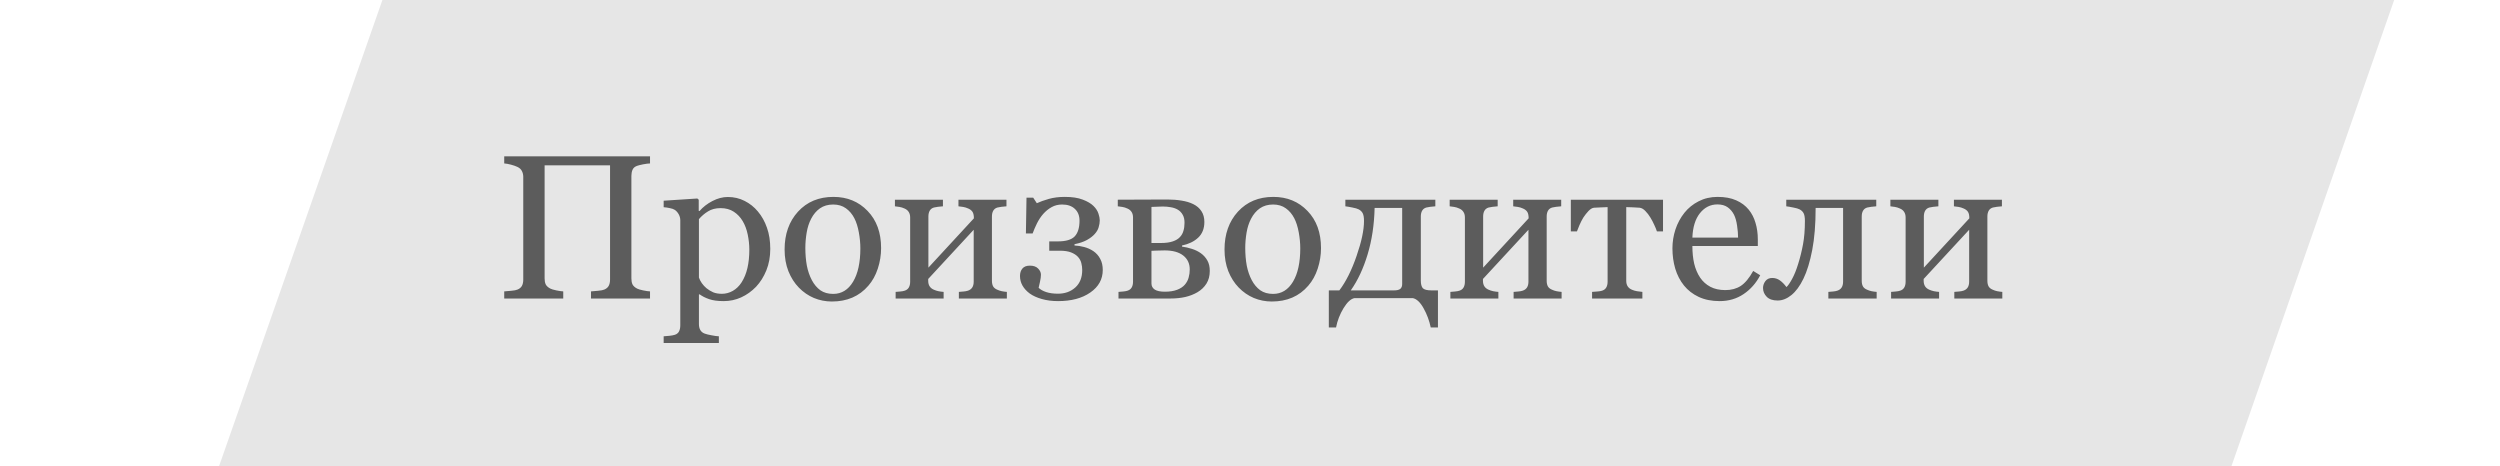 <?xml version="1.0" encoding="UTF-8"?> <svg xmlns="http://www.w3.org/2000/svg" width="268" height="50" viewBox="0 0 268 50" fill="none"> <g clip-path="url(#clip0)"> <g filter="url(#filter0_d)"> <path d="M49.629 -37.2L263.203 -31.354L231.984 58.084L18 53.059L49.629 -37.2Z" fill="#E6E6E6"></path> </g> <path d="M69.683 32H63.355V31.237C63.527 31.223 63.774 31.201 64.097 31.173C64.426 31.144 64.652 31.101 64.773 31.044C64.988 30.958 65.146 30.829 65.246 30.657C65.346 30.478 65.397 30.249 65.397 29.97V17.724H58.382V29.852C58.382 30.102 58.421 30.314 58.5 30.485C58.586 30.657 58.751 30.808 58.994 30.936C59.116 31.001 59.331 31.065 59.639 31.13C59.954 31.194 60.201 31.23 60.38 31.237V32H54.053V31.237C54.225 31.223 54.472 31.201 54.794 31.173C55.123 31.144 55.349 31.101 55.471 31.044C55.685 30.958 55.843 30.829 55.943 30.657C56.044 30.478 56.094 30.249 56.094 29.97V18.97C56.094 18.741 56.047 18.533 55.954 18.347C55.861 18.153 55.7 18.003 55.471 17.895C55.277 17.802 55.041 17.72 54.762 17.648C54.49 17.577 54.253 17.534 54.053 17.52V16.757H69.683V17.52C69.482 17.527 69.235 17.559 68.941 17.616C68.655 17.674 68.44 17.727 68.297 17.777C68.053 17.863 67.889 18.006 67.803 18.207C67.724 18.408 67.685 18.626 67.685 18.862V29.852C67.685 30.102 67.724 30.314 67.803 30.485C67.889 30.657 68.053 30.808 68.297 30.936C68.419 31.001 68.633 31.065 68.941 31.13C69.257 31.194 69.504 31.23 69.683 31.237V32ZM81.241 22.665C81.664 23.166 81.99 23.75 82.219 24.416C82.455 25.075 82.573 25.83 82.573 26.683C82.573 27.52 82.434 28.287 82.154 28.981C81.875 29.669 81.506 30.256 81.048 30.743C80.568 31.237 80.034 31.617 79.447 31.882C78.86 32.147 78.237 32.279 77.578 32.279C76.941 32.279 76.418 32.208 76.01 32.065C75.602 31.921 75.269 31.753 75.011 31.56H74.925V34.739C74.925 34.997 74.975 35.212 75.075 35.384C75.175 35.556 75.329 35.681 75.537 35.76C75.709 35.824 75.953 35.885 76.268 35.942C76.59 36.007 76.855 36.043 77.062 36.05V36.77H71.144V36.05C71.366 36.035 71.58 36.018 71.788 35.996C71.996 35.975 72.182 35.939 72.347 35.889C72.561 35.817 72.712 35.692 72.798 35.513C72.884 35.334 72.927 35.122 72.927 34.879V23.61C72.927 23.395 72.873 23.188 72.766 22.987C72.658 22.787 72.519 22.626 72.347 22.504C72.218 22.418 72.039 22.354 71.81 22.311C71.58 22.26 71.358 22.228 71.144 22.214V21.516L74.753 21.279L74.903 21.408V22.601L74.989 22.622C75.362 22.192 75.824 21.834 76.375 21.548C76.926 21.261 77.474 21.118 78.019 21.118C78.677 21.118 79.279 21.258 79.823 21.537C80.375 21.816 80.847 22.192 81.241 22.665ZM79.49 30.281C79.777 29.837 79.988 29.322 80.124 28.734C80.26 28.147 80.328 27.492 80.328 26.769C80.328 26.239 80.271 25.698 80.156 25.146C80.042 24.595 79.863 24.115 79.619 23.707C79.376 23.292 79.057 22.955 78.663 22.697C78.269 22.439 77.796 22.311 77.245 22.311C76.715 22.311 76.264 22.429 75.892 22.665C75.519 22.894 75.197 23.17 74.925 23.492V29.755C74.989 29.948 75.093 30.149 75.236 30.356C75.387 30.564 75.551 30.743 75.731 30.894C75.953 31.073 76.192 31.219 76.45 31.334C76.708 31.441 77.023 31.495 77.395 31.495C77.796 31.495 78.183 31.391 78.556 31.184C78.928 30.969 79.24 30.668 79.49 30.281ZM94.454 26.597C94.454 27.341 94.336 28.076 94.1 28.799C93.863 29.515 93.527 30.124 93.09 30.625C92.596 31.198 92.023 31.624 91.371 31.903C90.719 32.183 89.989 32.322 89.18 32.322C88.507 32.322 87.866 32.197 87.257 31.946C86.648 31.689 86.107 31.316 85.635 30.829C85.169 30.349 84.797 29.766 84.518 29.078C84.245 28.384 84.109 27.606 84.109 26.747C84.109 25.093 84.589 23.739 85.549 22.686C86.516 21.634 87.78 21.107 89.341 21.107C90.823 21.107 92.044 21.609 93.004 22.611C93.971 23.607 94.454 24.935 94.454 26.597ZM92.231 26.618C92.231 26.081 92.177 25.515 92.069 24.921C91.962 24.319 91.801 23.811 91.586 23.395C91.357 22.951 91.056 22.597 90.684 22.332C90.311 22.06 89.856 21.924 89.319 21.924C88.768 21.924 88.295 22.06 87.901 22.332C87.515 22.604 87.2 22.977 86.956 23.449C86.727 23.886 86.566 24.384 86.473 24.942C86.38 25.501 86.333 26.042 86.333 26.564C86.333 27.252 86.387 27.889 86.494 28.477C86.609 29.057 86.788 29.576 87.031 30.034C87.275 30.492 87.579 30.854 87.944 31.119C88.317 31.377 88.775 31.506 89.319 31.506C90.215 31.506 90.924 31.073 91.446 30.206C91.969 29.34 92.231 28.144 92.231 26.618ZM107.936 32H102.79V31.291C102.955 31.277 103.123 31.262 103.295 31.248C103.474 31.234 103.628 31.205 103.757 31.162C103.957 31.098 104.111 30.987 104.219 30.829C104.326 30.664 104.38 30.453 104.38 30.195V24.631L99.503 29.905V30.088C99.503 30.331 99.553 30.532 99.653 30.689C99.754 30.847 99.904 30.969 100.104 31.055C100.262 31.126 100.427 31.18 100.599 31.216C100.778 31.252 100.964 31.277 101.157 31.291V32H96.012V31.291C96.176 31.277 96.345 31.262 96.517 31.248C96.696 31.234 96.85 31.205 96.978 31.162C97.179 31.098 97.326 30.987 97.419 30.829C97.519 30.664 97.569 30.453 97.569 30.195V23.32C97.569 23.084 97.519 22.887 97.419 22.73C97.319 22.565 97.168 22.439 96.968 22.354C96.782 22.268 96.599 22.21 96.42 22.182C96.248 22.153 96.087 22.131 95.936 22.117V21.408H101.082V22.117C100.874 22.131 100.692 22.149 100.534 22.171C100.384 22.192 100.244 22.217 100.115 22.246C99.915 22.303 99.764 22.418 99.664 22.59C99.571 22.755 99.524 22.962 99.524 23.213V28.691L104.401 23.406C104.401 23.091 104.351 22.858 104.251 22.708C104.151 22.558 104 22.439 103.8 22.354C103.614 22.268 103.427 22.21 103.241 22.182C103.062 22.153 102.897 22.131 102.747 22.117V21.408H107.893V22.117C107.685 22.131 107.502 22.149 107.345 22.171C107.194 22.192 107.055 22.217 106.926 22.246C106.725 22.303 106.575 22.418 106.475 22.59C106.382 22.755 106.335 22.962 106.335 23.213V30.088C106.335 30.338 106.378 30.543 106.464 30.7C106.55 30.851 106.697 30.969 106.904 31.055C107.055 31.126 107.216 31.18 107.388 31.216C107.567 31.252 107.749 31.277 107.936 31.291V32ZM118.216 28.939C118.216 29.934 117.772 30.74 116.884 31.355C116.003 31.971 114.85 32.279 113.425 32.279C112.787 32.279 112.207 32.204 111.685 32.054C111.169 31.91 110.736 31.713 110.385 31.463C110.048 31.212 109.79 30.929 109.611 30.614C109.432 30.299 109.343 29.955 109.343 29.583C109.343 29.261 109.429 28.996 109.601 28.788C109.772 28.58 110.041 28.477 110.406 28.477C110.793 28.477 111.087 28.58 111.287 28.788C111.488 28.996 111.588 29.214 111.588 29.443C111.588 29.651 111.556 29.898 111.491 30.185C111.434 30.471 111.384 30.693 111.341 30.851C111.527 31.037 111.799 31.191 112.157 31.312C112.515 31.427 112.934 31.484 113.414 31.484C114.159 31.484 114.778 31.262 115.272 30.818C115.767 30.374 116.014 29.748 116.014 28.939C116.014 28.695 115.981 28.448 115.917 28.197C115.853 27.947 115.731 27.725 115.552 27.531C115.373 27.338 115.129 27.18 114.821 27.059C114.513 26.937 114.109 26.876 113.607 26.876H112.479V25.877H113.403C114.263 25.877 114.864 25.698 115.208 25.34C115.552 24.975 115.724 24.412 115.724 23.653C115.724 23.123 115.559 22.704 115.229 22.396C114.9 22.081 114.445 21.924 113.865 21.924C113.443 21.924 113.067 22.017 112.737 22.203C112.408 22.382 112.104 22.629 111.824 22.944C111.574 23.231 111.352 23.567 111.158 23.954C110.972 24.334 110.818 24.692 110.696 25.028H109.977L110.041 21.193H110.761L111.147 21.784C111.506 21.619 111.935 21.465 112.437 21.322C112.945 21.179 113.514 21.107 114.145 21.107C114.932 21.107 115.573 21.204 116.067 21.398C116.562 21.584 116.945 21.809 117.217 22.074C117.482 22.332 117.661 22.608 117.754 22.901C117.847 23.188 117.894 23.424 117.894 23.61C117.894 23.854 117.854 24.105 117.775 24.362C117.704 24.613 117.564 24.853 117.356 25.082C117.156 25.311 116.877 25.526 116.519 25.727C116.168 25.92 115.724 26.07 115.187 26.178V26.317C115.523 26.332 115.867 26.385 116.218 26.479C116.576 26.572 116.905 26.718 117.206 26.919C117.528 27.141 117.775 27.42 117.947 27.757C118.126 28.086 118.216 28.48 118.216 28.939ZM127.54 28.885C127.54 28.255 127.307 27.757 126.842 27.392C126.376 27.026 125.71 26.844 124.844 26.844C124.464 26.844 124.163 26.851 123.941 26.865C123.727 26.88 123.558 26.887 123.437 26.887V30.389C123.437 30.668 123.555 30.886 123.791 31.044C124.027 31.194 124.389 31.27 124.876 31.27C125.392 31.27 125.828 31.201 126.187 31.065C126.545 30.929 126.824 30.743 127.024 30.507C127.218 30.278 127.35 30.027 127.422 29.755C127.501 29.483 127.54 29.193 127.54 28.885ZM129.688 29.046C129.688 29.569 129.57 30.02 129.334 30.399C129.098 30.779 128.772 31.09 128.356 31.334C127.977 31.556 127.544 31.724 127.057 31.839C126.57 31.946 126.05 32 125.499 32H119.902V31.291C120.067 31.277 120.235 31.262 120.407 31.248C120.586 31.234 120.74 31.205 120.869 31.162C121.07 31.098 121.216 30.987 121.31 30.829C121.41 30.664 121.46 30.453 121.46 30.195V23.32C121.46 23.084 121.41 22.887 121.31 22.73C121.209 22.565 121.059 22.439 120.858 22.354C120.672 22.268 120.49 22.21 120.311 22.182C120.139 22.153 119.978 22.131 119.827 22.117V21.408C120.465 21.408 121.252 21.405 122.19 21.398C123.136 21.39 124.12 21.387 125.145 21.387C125.689 21.387 126.194 21.426 126.659 21.505C127.132 21.576 127.551 21.702 127.916 21.881C128.296 22.067 128.589 22.321 128.797 22.644C129.005 22.959 129.108 23.342 129.108 23.793C129.108 24.502 128.886 25.064 128.442 25.48C128.006 25.888 127.429 26.167 126.713 26.317V26.436C127.078 26.486 127.436 26.568 127.787 26.683C128.145 26.797 128.464 26.955 128.743 27.155C129.03 27.363 129.259 27.621 129.431 27.929C129.603 28.23 129.688 28.602 129.688 29.046ZM126.981 23.879C126.981 23.521 126.913 23.231 126.777 23.009C126.648 22.78 126.473 22.601 126.251 22.472C126.029 22.343 125.778 22.257 125.499 22.214C125.227 22.164 124.944 22.139 124.65 22.139C124.464 22.139 124.257 22.146 124.027 22.16C123.805 22.167 123.608 22.174 123.437 22.182V26.049H124.479C124.973 26.049 125.388 25.991 125.725 25.877C126.061 25.762 126.315 25.608 126.487 25.415C126.666 25.229 126.792 25.007 126.863 24.749C126.942 24.491 126.981 24.201 126.981 23.879ZM141.612 26.597C141.612 27.341 141.494 28.076 141.258 28.799C141.021 29.515 140.685 30.124 140.248 30.625C139.754 31.198 139.181 31.624 138.529 31.903C137.878 32.183 137.147 32.322 136.338 32.322C135.665 32.322 135.024 32.197 134.415 31.946C133.806 31.689 133.266 31.316 132.793 30.829C132.327 30.349 131.955 29.766 131.676 29.078C131.404 28.384 131.268 27.606 131.268 26.747C131.268 25.093 131.747 23.739 132.707 22.686C133.674 21.634 134.938 21.107 136.499 21.107C137.981 21.107 139.202 21.609 140.162 22.611C141.129 23.607 141.612 24.935 141.612 26.597ZM139.389 26.618C139.389 26.081 139.335 25.515 139.228 24.921C139.12 24.319 138.959 23.811 138.744 23.395C138.515 22.951 138.214 22.597 137.842 22.332C137.469 22.06 137.015 21.924 136.478 21.924C135.926 21.924 135.453 22.06 135.06 22.332C134.673 22.604 134.358 22.977 134.114 23.449C133.885 23.886 133.724 24.384 133.631 24.942C133.538 25.501 133.491 26.042 133.491 26.564C133.491 27.252 133.545 27.889 133.652 28.477C133.767 29.057 133.946 29.576 134.189 30.034C134.433 30.492 134.737 30.854 135.103 31.119C135.475 31.377 135.933 31.506 136.478 31.506C137.373 31.506 138.082 31.073 138.604 30.206C139.127 29.34 139.389 28.144 139.389 26.618ZM143.578 31.13C144.287 30.192 144.903 28.96 145.426 27.435C145.956 25.909 146.221 24.66 146.221 23.686C146.221 23.313 146.174 23.037 146.081 22.858C145.988 22.679 145.841 22.54 145.641 22.439C145.505 22.368 145.283 22.303 144.975 22.246C144.667 22.182 144.416 22.139 144.223 22.117V21.408H153.869V22.117C153.661 22.131 153.479 22.149 153.321 22.171C153.171 22.192 153.031 22.217 152.902 22.246C152.702 22.303 152.551 22.418 152.451 22.59C152.358 22.755 152.312 22.962 152.312 23.213V30.077C152.312 30.457 152.383 30.729 152.526 30.894C152.677 31.051 152.988 31.13 153.461 31.13H154.148V35.105H153.375C153.225 34.381 152.97 33.697 152.612 33.053C152.254 32.408 151.868 32.043 151.452 31.957H145.211C144.824 32.022 144.43 32.38 144.029 33.031C143.635 33.683 143.367 34.374 143.224 35.105H142.45V31.13H143.578ZM144.803 31.13H149.433C149.748 31.13 149.973 31.076 150.109 30.969C150.245 30.854 150.313 30.682 150.313 30.453V22.289H147.359C147.316 24.101 147.066 25.762 146.607 27.273C146.156 28.777 145.555 30.063 144.803 31.13ZM167.404 32H162.259V31.291C162.424 31.277 162.592 31.262 162.764 31.248C162.943 31.234 163.097 31.205 163.226 31.162C163.426 31.098 163.58 30.987 163.688 30.829C163.795 30.664 163.849 30.453 163.849 30.195V24.631L158.972 29.905V30.088C158.972 30.331 159.022 30.532 159.122 30.689C159.222 30.847 159.373 30.969 159.573 31.055C159.731 31.126 159.896 31.18 160.067 31.216C160.246 31.252 160.433 31.277 160.626 31.291V32H155.48V31.291C155.645 31.277 155.813 31.262 155.985 31.248C156.164 31.234 156.318 31.205 156.447 31.162C156.648 31.098 156.795 30.987 156.888 30.829C156.988 30.664 157.038 30.453 157.038 30.195V23.32C157.038 23.084 156.988 22.887 156.888 22.73C156.787 22.565 156.637 22.439 156.437 22.354C156.25 22.268 156.068 22.21 155.889 22.182C155.717 22.153 155.556 22.131 155.405 22.117V21.408H160.551V22.117C160.343 22.131 160.16 22.149 160.003 22.171C159.853 22.192 159.713 22.217 159.584 22.246C159.383 22.303 159.233 22.418 159.133 22.59C159.04 22.755 158.993 22.962 158.993 23.213V28.691L163.87 23.406C163.87 23.091 163.82 22.858 163.72 22.708C163.619 22.558 163.469 22.439 163.269 22.354C163.082 22.268 162.896 22.21 162.71 22.182C162.531 22.153 162.366 22.131 162.216 22.117V21.408H167.361V22.117C167.154 22.131 166.971 22.149 166.813 22.171C166.663 22.192 166.523 22.217 166.395 22.246C166.194 22.303 166.044 22.418 165.943 22.59C165.85 22.755 165.804 22.962 165.804 23.213V30.088C165.804 30.338 165.847 30.543 165.933 30.7C166.019 30.851 166.165 30.969 166.373 31.055C166.523 31.126 166.685 31.18 166.856 31.216C167.035 31.252 167.218 31.277 167.404 31.291V32ZM178.275 24.803H177.62C177.556 24.602 177.459 24.366 177.33 24.094C177.208 23.822 177.072 23.564 176.922 23.32C176.764 23.055 176.585 22.823 176.385 22.622C176.191 22.414 175.987 22.296 175.772 22.268C175.55 22.246 175.303 22.232 175.031 22.225C174.759 22.21 174.526 22.203 174.333 22.203V30.088C174.333 30.331 174.383 30.532 174.483 30.689C174.584 30.847 174.734 30.969 174.935 31.055C175.092 31.126 175.271 31.18 175.472 31.216C175.672 31.252 175.869 31.277 176.062 31.291V32H170.67V31.291C170.835 31.277 171.021 31.262 171.229 31.248C171.443 31.234 171.615 31.205 171.744 31.162C171.945 31.098 172.091 30.987 172.185 30.829C172.285 30.664 172.335 30.453 172.335 30.195V22.203C172.106 22.21 171.848 22.221 171.562 22.235C171.275 22.242 171.049 22.253 170.885 22.268C170.699 22.282 170.498 22.4 170.283 22.622C170.076 22.844 169.893 23.077 169.735 23.32C169.585 23.564 169.445 23.836 169.316 24.137C169.188 24.43 169.098 24.652 169.048 24.803H168.393V21.408H178.275V24.803ZM188.695 29.508C188.251 30.353 187.657 31.026 186.912 31.527C186.167 32.029 185.312 32.279 184.345 32.279C183.493 32.279 182.744 32.129 182.1 31.828C181.462 31.527 180.936 31.119 180.521 30.604C180.105 30.088 179.794 29.486 179.586 28.799C179.385 28.111 179.285 27.384 179.285 26.618C179.285 25.931 179.393 25.258 179.607 24.599C179.829 23.933 180.152 23.335 180.574 22.805C180.982 22.296 181.487 21.888 182.089 21.58C182.698 21.265 183.378 21.107 184.13 21.107C184.903 21.107 185.566 21.229 186.117 21.473C186.669 21.716 187.116 22.049 187.46 22.472C187.789 22.873 188.033 23.345 188.19 23.89C188.355 24.434 188.438 25.025 188.438 25.662V26.371H181.423C181.423 27.066 181.487 27.696 181.616 28.262C181.752 28.828 181.964 29.325 182.25 29.755C182.529 30.17 182.895 30.5 183.346 30.743C183.797 30.98 184.334 31.098 184.957 31.098C185.594 31.098 186.142 30.951 186.601 30.657C187.066 30.356 187.514 29.819 187.943 29.046L188.695 29.508ZM186.321 25.469C186.321 25.068 186.285 24.638 186.214 24.18C186.149 23.721 186.042 23.338 185.892 23.03C185.727 22.701 185.501 22.432 185.215 22.225C184.928 22.017 184.56 21.913 184.108 21.913C183.356 21.913 182.73 22.228 182.229 22.858C181.734 23.481 181.466 24.352 181.423 25.469H186.321ZM201.178 32H196V31.291C196.165 31.277 196.333 31.262 196.505 31.248C196.677 31.234 196.827 31.205 196.956 31.162C197.157 31.098 197.311 30.987 197.418 30.829C197.525 30.664 197.579 30.453 197.579 30.195V22.289H194.636C194.636 24.037 194.514 25.54 194.271 26.801C194.027 28.061 193.712 29.089 193.325 29.884C192.946 30.664 192.516 31.248 192.036 31.635C191.556 32.022 191.066 32.215 190.564 32.215C190.049 32.215 189.659 32.082 189.394 31.817C189.129 31.545 188.996 31.23 188.996 30.872C188.996 30.614 189.078 30.371 189.243 30.142C189.415 29.912 189.662 29.798 189.984 29.798C190.285 29.798 190.557 29.884 190.801 30.056C191.044 30.227 191.281 30.467 191.51 30.775C191.682 30.618 191.882 30.328 192.111 29.905C192.348 29.476 192.562 28.946 192.756 28.315C192.971 27.635 193.146 26.93 193.282 26.199C193.418 25.469 193.486 24.631 193.486 23.686C193.486 23.313 193.44 23.037 193.347 22.858C193.254 22.679 193.107 22.54 192.906 22.439C192.77 22.368 192.548 22.303 192.24 22.246C191.932 22.182 191.682 22.139 191.488 22.117V21.408H201.135V22.117C200.927 22.131 200.744 22.149 200.587 22.171C200.437 22.192 200.297 22.217 200.168 22.246C199.967 22.303 199.817 22.418 199.717 22.59C199.624 22.755 199.577 22.962 199.577 23.213V30.088C199.577 30.338 199.62 30.543 199.706 30.7C199.792 30.851 199.939 30.969 200.146 31.055C200.297 31.126 200.458 31.18 200.63 31.216C200.809 31.252 200.992 31.277 201.178 31.291V32ZM214.648 32H209.503V31.291C209.668 31.277 209.836 31.262 210.008 31.248C210.187 31.234 210.341 31.205 210.47 31.162C210.67 31.098 210.824 30.987 210.932 30.829C211.039 30.664 211.093 30.453 211.093 30.195V24.631L206.216 29.905V30.088C206.216 30.331 206.266 30.532 206.366 30.689C206.466 30.847 206.617 30.969 206.817 31.055C206.975 31.126 207.14 31.18 207.312 31.216C207.491 31.252 207.677 31.277 207.87 31.291V32H202.725V31.291C202.889 31.277 203.058 31.262 203.229 31.248C203.409 31.234 203.562 31.205 203.691 31.162C203.892 31.098 204.039 30.987 204.132 30.829C204.232 30.664 204.282 30.453 204.282 30.195V23.32C204.282 23.084 204.232 22.887 204.132 22.73C204.032 22.565 203.881 22.439 203.681 22.354C203.494 22.268 203.312 22.21 203.133 22.182C202.961 22.153 202.8 22.131 202.649 22.117V21.408H207.795V22.117C207.587 22.131 207.405 22.149 207.247 22.171C207.097 22.192 206.957 22.217 206.828 22.246C206.628 22.303 206.477 22.418 206.377 22.59C206.284 22.755 206.237 22.962 206.237 23.213V28.691L211.114 23.406C211.114 23.091 211.064 22.858 210.964 22.708C210.864 22.558 210.713 22.439 210.513 22.354C210.326 22.268 210.14 22.21 209.954 22.182C209.775 22.153 209.61 22.131 209.46 22.117V21.408H214.605V22.117C214.398 22.131 214.215 22.149 214.058 22.171C213.907 22.192 213.768 22.217 213.639 22.246C213.438 22.303 213.288 22.418 213.188 22.59C213.094 22.755 213.048 22.962 213.048 23.213V30.088C213.048 30.338 213.091 30.543 213.177 30.7C213.263 30.851 213.41 30.969 213.617 31.055C213.768 31.126 213.929 31.18 214.101 31.216C214.28 31.252 214.462 31.277 214.648 31.291V32Z" fill="#5C5C5C"></path> </g> <defs> <filter id="filter0_d" x="17" y="-87" width="253.203" height="203.705" filterUnits="userSpaceOnUse" color-interpolation-filters="sRGB"> <feFlood flood-opacity="0" result="BackgroundImageFix"></feFlood> <feColorMatrix in="SourceAlpha" type="matrix" values="0 0 0 0 0 0 0 0 0 0 0 0 0 0 0 0 0 0 127 0"></feColorMatrix> <feOffset dx="3" dy="4"></feOffset> <feGaussianBlur stdDeviation="2"></feGaussianBlur> <feColorMatrix type="matrix" values="0 0 0 0 0.361 0 0 0 0 0.361 0 0 0 0 0.361 0 0 0 0.5 0"></feColorMatrix> <feBlend mode="normal" in2="BackgroundImageFix" result="effect1_dropShadow"></feBlend> <feBlend mode="normal" in="SourceGraphic" in2="effect1_dropShadow" result="shape"></feBlend> </filter> <clipPath id="clip0"> <rect width="268" height="50" fill="white"></rect> </clipPath> </defs> </svg> 